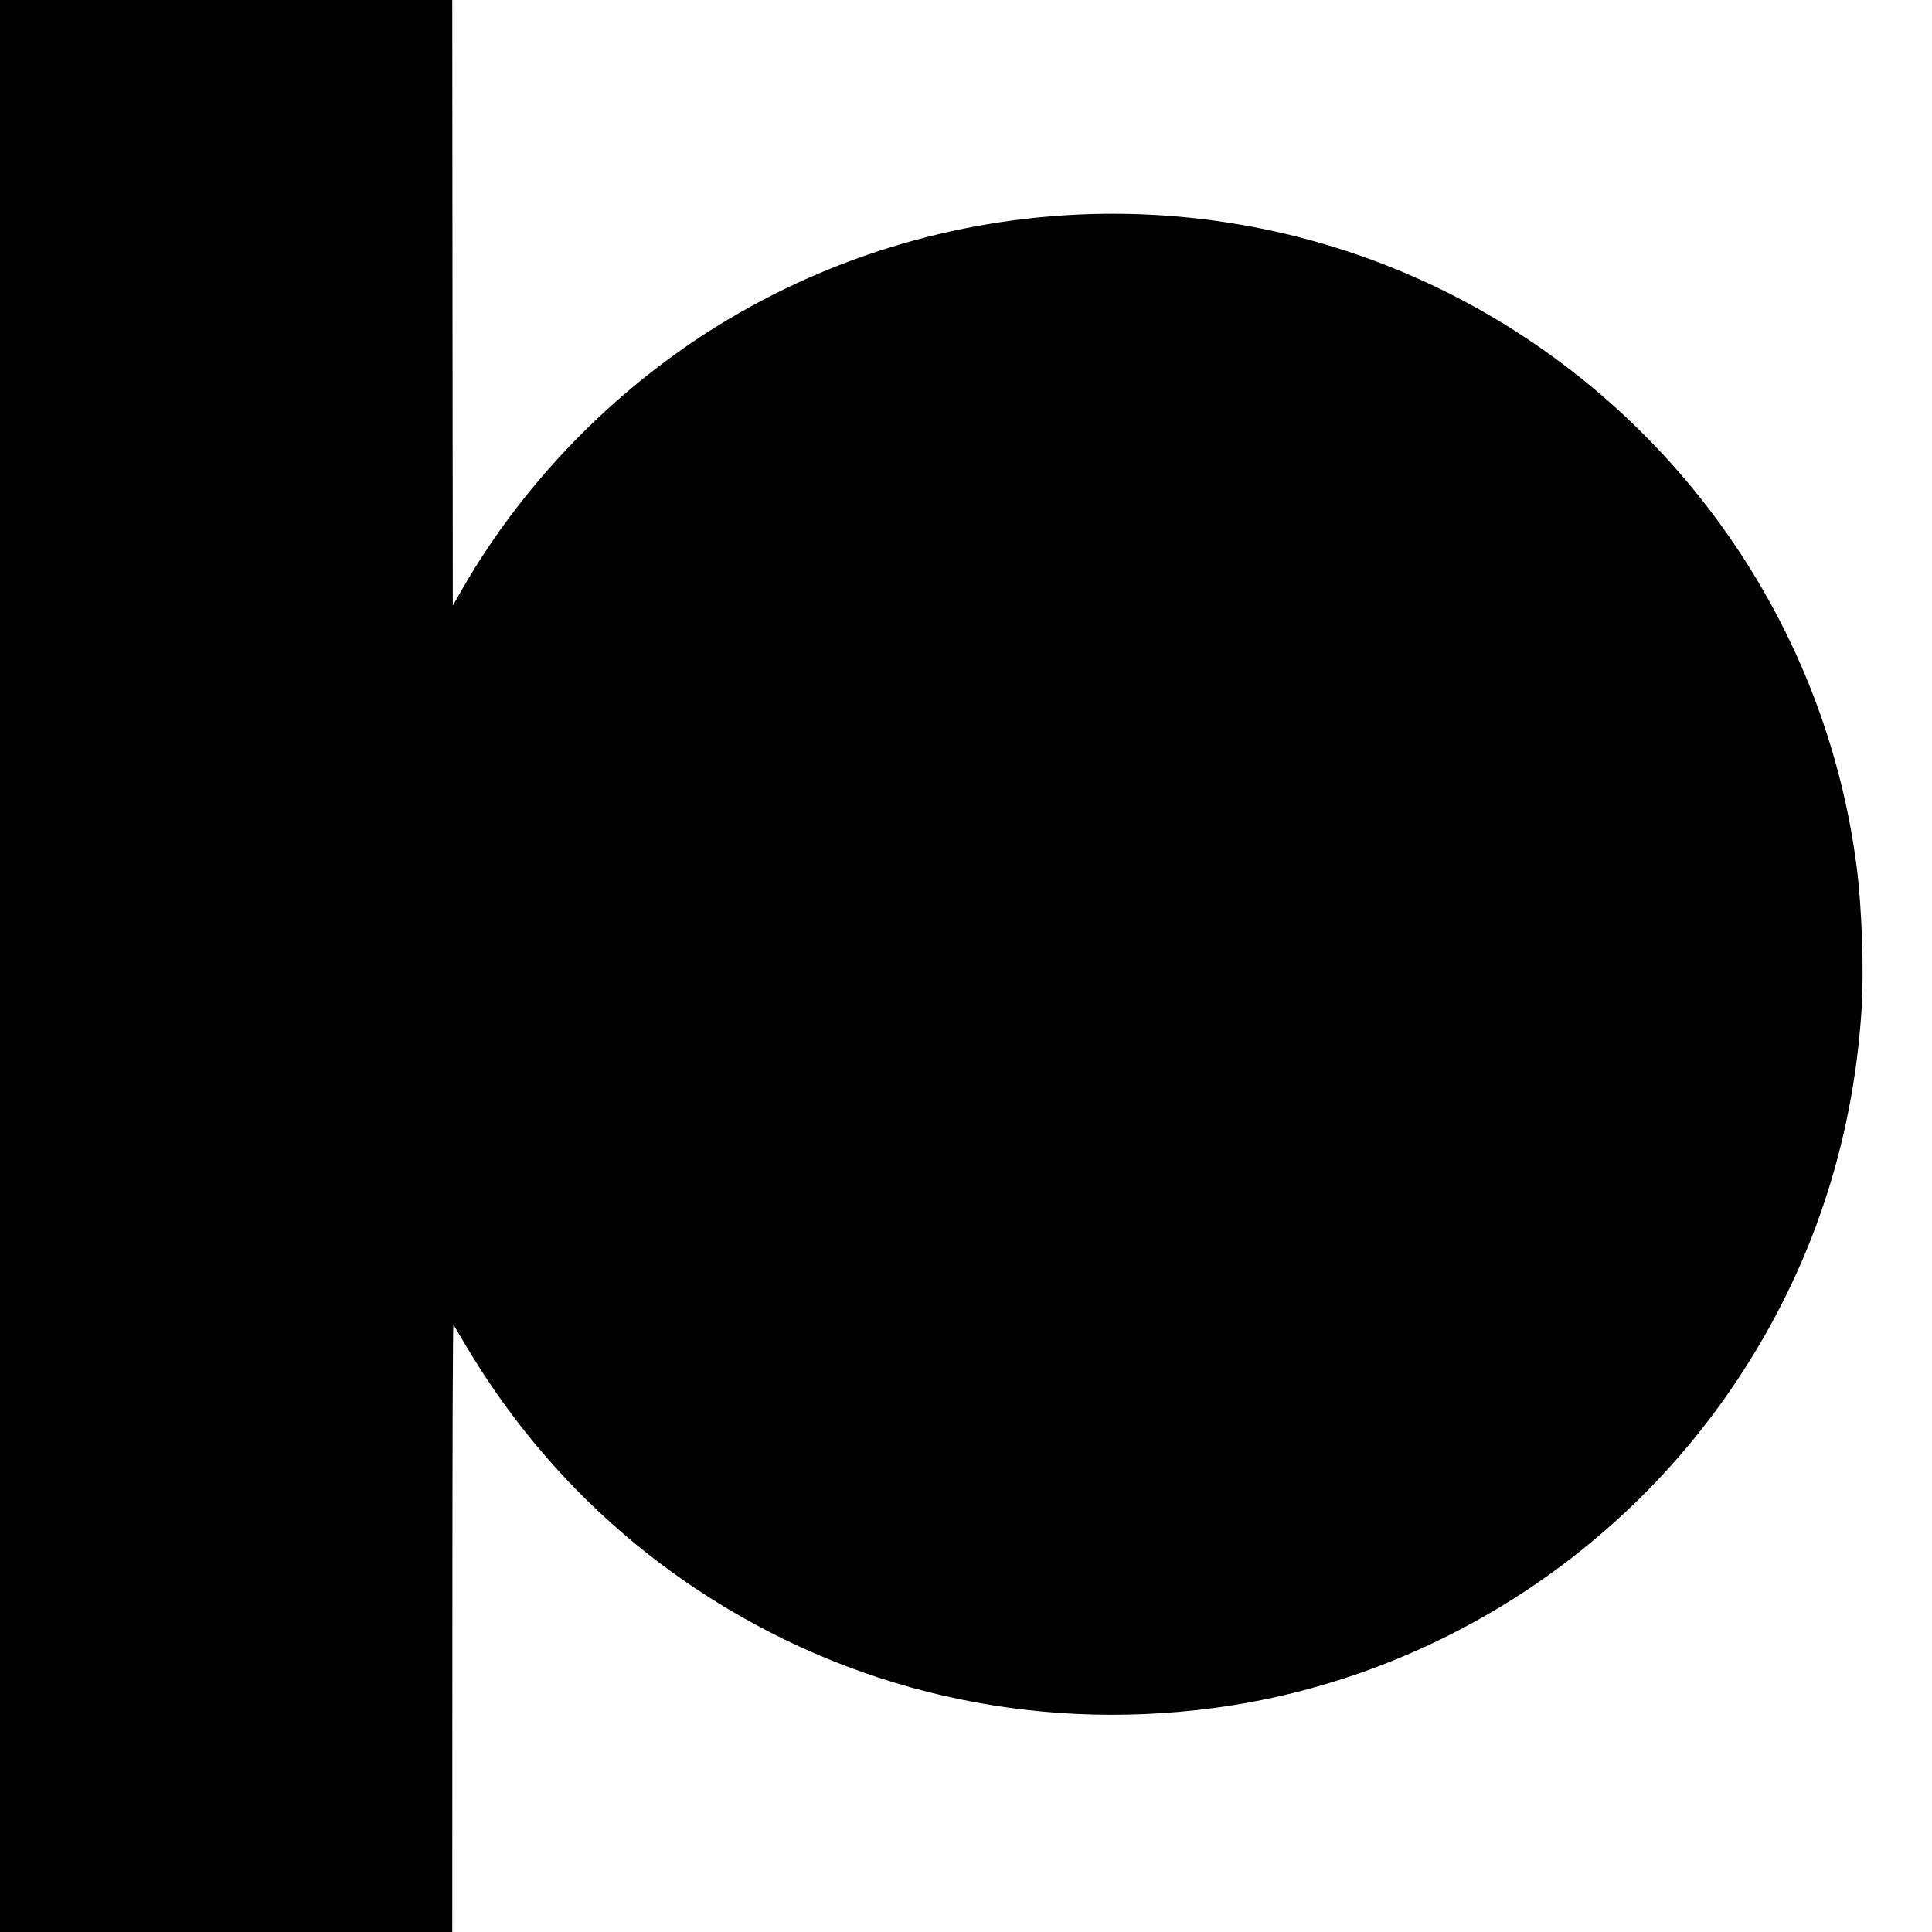 <?xml version="1.0" standalone="no"?>
<!DOCTYPE svg PUBLIC "-//W3C//DTD SVG 20010904//EN"
 "http://www.w3.org/TR/2001/REC-SVG-20010904/DTD/svg10.dtd">
<svg version="1.0" xmlns="http://www.w3.org/2000/svg"
 width="1807pt" height="1807pt" viewBox="0 0 1807 1807"
 preserveAspectRatio="xMidYMid meet">
<g transform="translate(0,1807) scale(0.1,-0.1)"
fill="#000000" stroke="none">
<path d="M0 9035 l0 -9035 2115 0 2115 0 1 2848 c0 1826 4 2842 10 2832 5 -8
62 -103 125 -210 540 -907 1269 -1677 2139 -2257 1430 -954 3132 -1346 4848
-1118 1982 264 3780 1390 4894 3065 691 1039 1082 2201 1164 3463 24 364 3
963 -46 1342 -273 2117 -1514 4004 -3360 5112 -2204 1323 -4979 1325 -7195 5
-1018 -606 -1901 -1501 -2486 -2521 l-89 -155 -3 2832 -2 2832 -2115 0 -2115
0 0 -9035z"/>
</g>
</svg>
